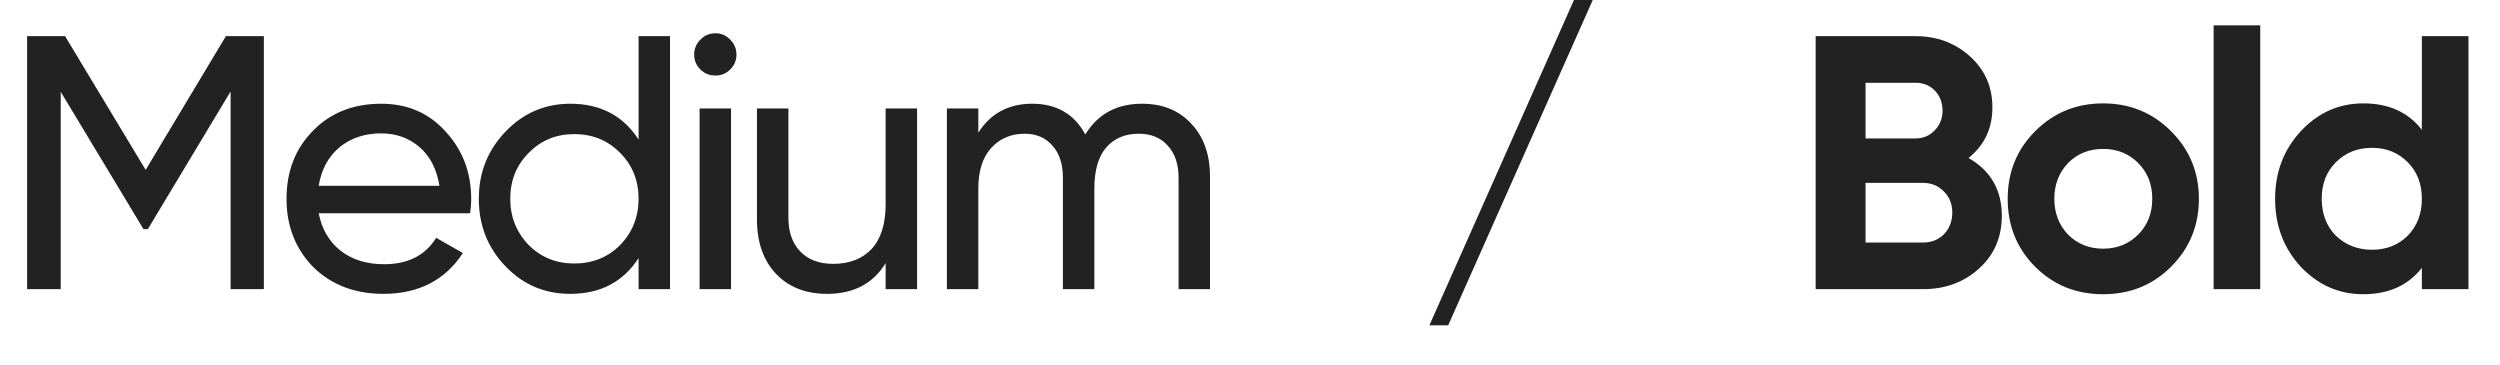 <?xml version="1.0" encoding="UTF-8"?> <svg xmlns="http://www.w3.org/2000/svg" width="664" height="97" viewBox="0 0 664 97" fill="none"> <path d="M60 9.6H70.08V76.8H61.248V24.288L39.264 60.864H38.112L16.128 24.384V76.8H7.2V9.6H17.28L38.688 45.12L60 9.6ZM124.866 56.64H84.642C85.474 60.864 87.426 64.192 90.498 66.624C93.57 68.992 97.41 70.176 102.018 70.176C108.354 70.176 112.962 67.84 115.842 63.168L122.946 67.2C118.21 74.432 111.17 78.048 101.826 78.048C94.274 78.048 88.066 75.68 83.202 70.944C78.466 66.08 76.098 60.032 76.098 52.8C76.098 45.504 78.434 39.488 83.106 34.752C87.778 29.952 93.826 27.552 101.25 27.552C108.29 27.552 114.018 30.048 118.434 35.04C122.914 39.904 125.154 45.856 125.154 52.896C125.154 54.112 125.058 55.36 124.866 56.64ZM101.25 35.424C96.834 35.424 93.122 36.672 90.114 39.168C87.17 41.664 85.346 45.056 84.642 49.344H116.706C116.002 44.928 114.242 41.504 111.426 39.072C108.61 36.64 105.218 35.424 101.25 35.424ZM169.605 37.056V9.6H177.957V76.8H169.605V68.544C165.509 74.88 159.461 78.048 151.461 78.048C144.677 78.048 138.949 75.616 134.277 70.752C129.541 65.824 127.173 59.84 127.173 52.8C127.173 45.824 129.541 39.872 134.277 34.944C139.013 30.016 144.741 27.552 151.461 27.552C159.461 27.552 165.509 30.72 169.605 37.056ZM152.517 69.984C157.381 69.984 161.445 68.352 164.709 65.088C167.973 61.696 169.605 57.6 169.605 52.8C169.605 47.936 167.973 43.872 164.709 40.608C161.445 37.28 157.381 35.616 152.517 35.616C147.717 35.616 143.685 37.28 140.421 40.608C137.157 43.872 135.525 47.936 135.525 52.8C135.525 57.6 137.157 61.696 140.421 65.088C143.685 68.352 147.717 69.984 152.517 69.984ZM190.035 20.064C188.435 20.064 187.091 19.52 186.003 18.432C184.915 17.344 184.371 16.032 184.371 14.496C184.371 12.96 184.915 11.648 186.003 10.56C187.091 9.408 188.435 8.832 190.035 8.832C191.571 8.832 192.883 9.408 193.971 10.56C195.059 11.648 195.603 12.96 195.603 14.496C195.603 16.032 195.059 17.344 193.971 18.432C192.883 19.52 191.571 20.064 190.035 20.064ZM194.163 76.8H185.811V28.8H194.163V76.8ZM235.225 54.24V28.8H243.577V76.8H235.225V69.888C231.897 75.328 226.713 78.048 219.673 78.048C214.041 78.048 209.529 76.288 206.137 72.768C202.745 69.184 201.049 64.352 201.049 58.272V28.8H209.401V57.792C209.401 61.632 210.457 64.64 212.569 66.816C214.681 68.992 217.593 70.08 221.305 70.08C225.593 70.08 228.985 68.768 231.481 66.144C233.977 63.456 235.225 59.488 235.225 54.24ZM303.332 27.552C308.772 27.552 313.124 29.312 316.388 32.832C319.716 36.352 321.38 41.056 321.38 46.944V76.8H313.028V47.232C313.028 43.584 312.068 40.736 310.148 38.688C308.292 36.576 305.732 35.52 302.468 35.52C298.756 35.52 295.844 36.768 293.732 39.264C291.684 41.696 290.66 45.312 290.66 50.112V76.8H282.308V47.232C282.308 43.584 281.38 40.736 279.524 38.688C277.732 36.576 275.268 35.52 272.132 35.52C268.484 35.52 265.508 36.8 263.204 39.36C260.964 41.856 259.844 45.44 259.844 50.112V76.8H251.492V28.8H259.844V35.232C263.108 30.112 267.876 27.552 274.148 27.552C280.612 27.552 285.316 30.272 288.26 35.712C291.588 30.272 296.612 27.552 303.332 27.552Z" fill="#222222"></path> <path d="M423.04 -0L384.64 86.4H379.648L418.048 -0H423.04Z" fill="#222222"></path> <path d="M522.848 41.952C528.736 45.344 531.68 50.464 531.68 57.312C531.68 63.008 529.664 67.68 525.632 71.328C521.6 74.976 516.64 76.8 510.752 76.8H482.24V9.6H508.736C514.432 9.6 519.264 11.392 523.232 14.976C527.2 18.56 529.184 23.072 529.184 28.512C529.184 34.08 527.072 38.56 522.848 41.952ZM508.736 21.984H495.488V36.768H508.736C510.784 36.768 512.48 36.064 513.824 34.656C515.232 33.248 515.936 31.488 515.936 29.376C515.936 27.264 515.264 25.504 513.92 24.096C512.576 22.688 510.848 21.984 508.736 21.984ZM495.488 64.416H510.752C512.992 64.416 514.848 63.68 516.32 62.208C517.792 60.672 518.528 58.752 518.528 56.448C518.528 54.208 517.792 52.352 516.32 50.88C514.848 49.344 512.992 48.576 510.752 48.576H495.488V64.416ZM576.635 70.848C571.771 75.712 565.755 78.144 558.587 78.144C551.419 78.144 545.403 75.712 540.539 70.848C535.675 65.984 533.243 59.968 533.243 52.8C533.243 45.696 535.675 39.712 540.539 34.848C545.467 29.92 551.483 27.456 558.587 27.456C565.691 27.456 571.707 29.92 576.635 34.848C581.563 39.776 584.027 45.76 584.027 52.8C584.027 59.904 581.563 65.92 576.635 70.848ZM549.275 62.304C551.771 64.8 554.875 66.048 558.587 66.048C562.299 66.048 565.403 64.8 567.899 62.304C570.395 59.808 571.643 56.64 571.643 52.8C571.643 48.96 570.395 45.792 567.899 43.296C565.403 40.8 562.299 39.552 558.587 39.552C554.875 39.552 551.771 40.8 549.275 43.296C546.843 45.856 545.627 49.024 545.627 52.8C545.627 56.576 546.843 59.744 549.275 62.304ZM600.323 76.8H587.939V6.72H600.323V76.8ZM643.242 34.464V9.6H655.626V76.8H643.242V71.136C639.594 75.808 634.41 78.144 627.69 78.144C621.226 78.144 615.69 75.712 611.082 70.848C606.538 65.92 604.266 59.904 604.266 52.8C604.266 45.76 606.538 39.776 611.082 34.848C615.69 29.92 621.226 27.456 627.69 27.456C634.41 27.456 639.594 29.792 643.242 34.464ZM620.394 62.592C623.018 65.088 626.218 66.336 629.994 66.336C633.834 66.336 637.002 65.088 639.498 62.592C641.994 60.032 643.242 56.768 643.242 52.8C643.242 48.832 641.994 45.6 639.498 43.104C637.002 40.544 633.834 39.264 629.994 39.264C626.154 39.264 622.954 40.544 620.394 43.104C617.898 45.6 616.65 48.832 616.65 52.8C616.65 56.768 617.898 60.032 620.394 62.592Z" fill="#222222"></path> </svg> 